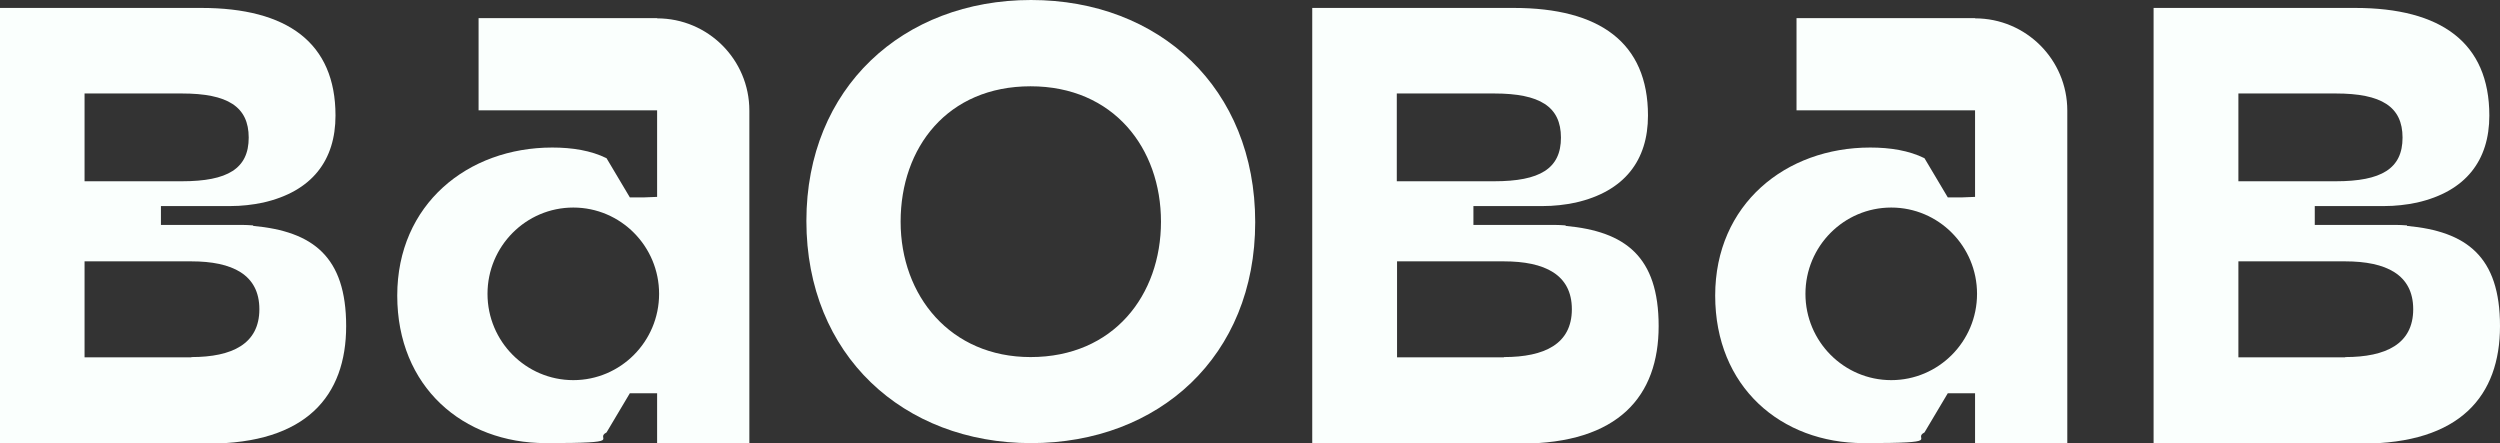 <svg viewBox="0 0 1008.2 178.8" version="1.1" xmlns="http://www.w3.org/2000/svg" id="Layer_2">
  
  <rect x="0" y="0" width="1008.2" height="178.8" fill="#333333" stroke="none"/>
  
  <defs>
    <style>
      .st0 {
        fill: #fafffd;
      }
    </style>
  </defs>
  <g id="Layer_1-2">
    <g>
      <path d="M325.2,89.1c0-53.6,38.9-89.1,90.6-89.1s90.4,35.5,90.4,89.6-38.9,89.1-90.4,89.1-90.6-35.5-90.6-89.6ZM415.6,144c33.5,0,52.6-25,52.6-54.6s-19.1-54.6-52.6-54.6-52.4,24.7-52.4,54.6,20.1,54.6,52.4,54.6Z" class="st0"></path>
      <path d="M102.1,90.9c-1.5-.1-3.1-.2-4.6-.2h-32.6v-7.6h28c4.5,0,8.9-.5,13.2-1.4,19.8-4.5,29.2-17.1,29.2-35.1,0-29.4-19.5-43.4-54.1-43.4H0v175.7h83.9c39.7,0,55.7-19.3,55.7-47.4s-13.5-38.2-37.5-40.4h0ZM34.1,37.7h39.3c18.4,0,26.9,5.3,26.9,17.8s-8.5,17.6-26.9,17.6h-39.3v-35.4h0ZM77.2,144.1h-43.1v-38.7h43.1c16.4,0,27.4,5.3,27.4,19.3s-11,19.3-27.4,19.3Z" class="st0"></path>
      <path d="M265,7.3h-72v37.2h72v34.9l-5.1.2h-5.9l-9.4-15.8c-6.3-3.1-13.8-4.3-21.9-4.3-34.1,0-62.5,22.9-62.5,59.7s26.5,59.5,59.9,59.5,19.2-1.6,24.5-4.3l9.4-15.8h11v20.1h37.2V44.6c0-20.6-16.7-37.2-37.2-37.2ZM231.2,153.3c-19.1,0-34.6-15.6-34.6-34.8s15.5-34.8,34.6-34.8,34.6,15.6,34.6,34.8-15.5,34.8-34.6,34.8Z" class="st0"></path>
      <path d="M796.5,7.3h-72v37.2h72v34.9l-5.1.2h-5.9l-9.4-15.8c-6.3-3.1-13.8-4.3-21.9-4.3-34.1,0-62.5,22.9-62.5,59.7s26.5,59.5,59.9,59.5,19.2-1.6,24.5-4.3l9.4-15.8h11v20.1h37.2V44.6c0-20.6-16.7-37.2-37.2-37.2ZM762.7,153.3c-19.1,0-34.6-15.6-34.6-34.8s15.5-34.8,34.6-34.8,34.6,15.6,34.6,34.8-15.5,34.8-34.6,34.8Z" class="st0"></path>
      <path d="M631.4,90.9c-1.5-.1-3-.2-4.6-.2h-32.6v-7.6h28c4.5,0,8.9-.5,13.2-1.4,19.8-4.5,29.2-17.1,29.2-35.1,0-29.4-19.5-43.4-54.1-43.4h-81.3v175.7h84c39.7,0,55.7-19.3,55.7-47.4s-13.5-38.2-37.5-40.4ZM563.3,37.7h39.3c18.4,0,26.9,5.3,26.9,17.8s-8.5,17.6-26.9,17.6h-39.3v-35.4h0ZM606.5,144.1h-43.1v-38.7h43.1c16.4,0,27.4,5.3,27.4,19.3s-11,19.3-27.4,19.3Z" class="st0"></path>
      <path d="M970.7,90.9c-1.5-.1-3-.2-4.6-.2h-32.6v-7.6h28c4.5,0,8.9-.5,13.2-1.4,19.8-4.5,29.2-17.1,29.2-35.1,0-29.4-19.5-43.4-54.1-43.4h-81.3v175.7h84c39.7,0,55.7-19.3,55.7-47.4s-13.5-38.2-37.5-40.4ZM902.7,37.7h39.3c18.4,0,26.9,5.3,26.9,17.8s-8.5,17.6-26.9,17.6h-39.3v-35.4h0ZM945.8,144.1h-43.1v-38.7h43.1c16.4,0,27.4,5.3,27.4,19.3s-11,19.3-27.4,19.3Z" class="st0"></path>
    </g>
  </g>
</svg>